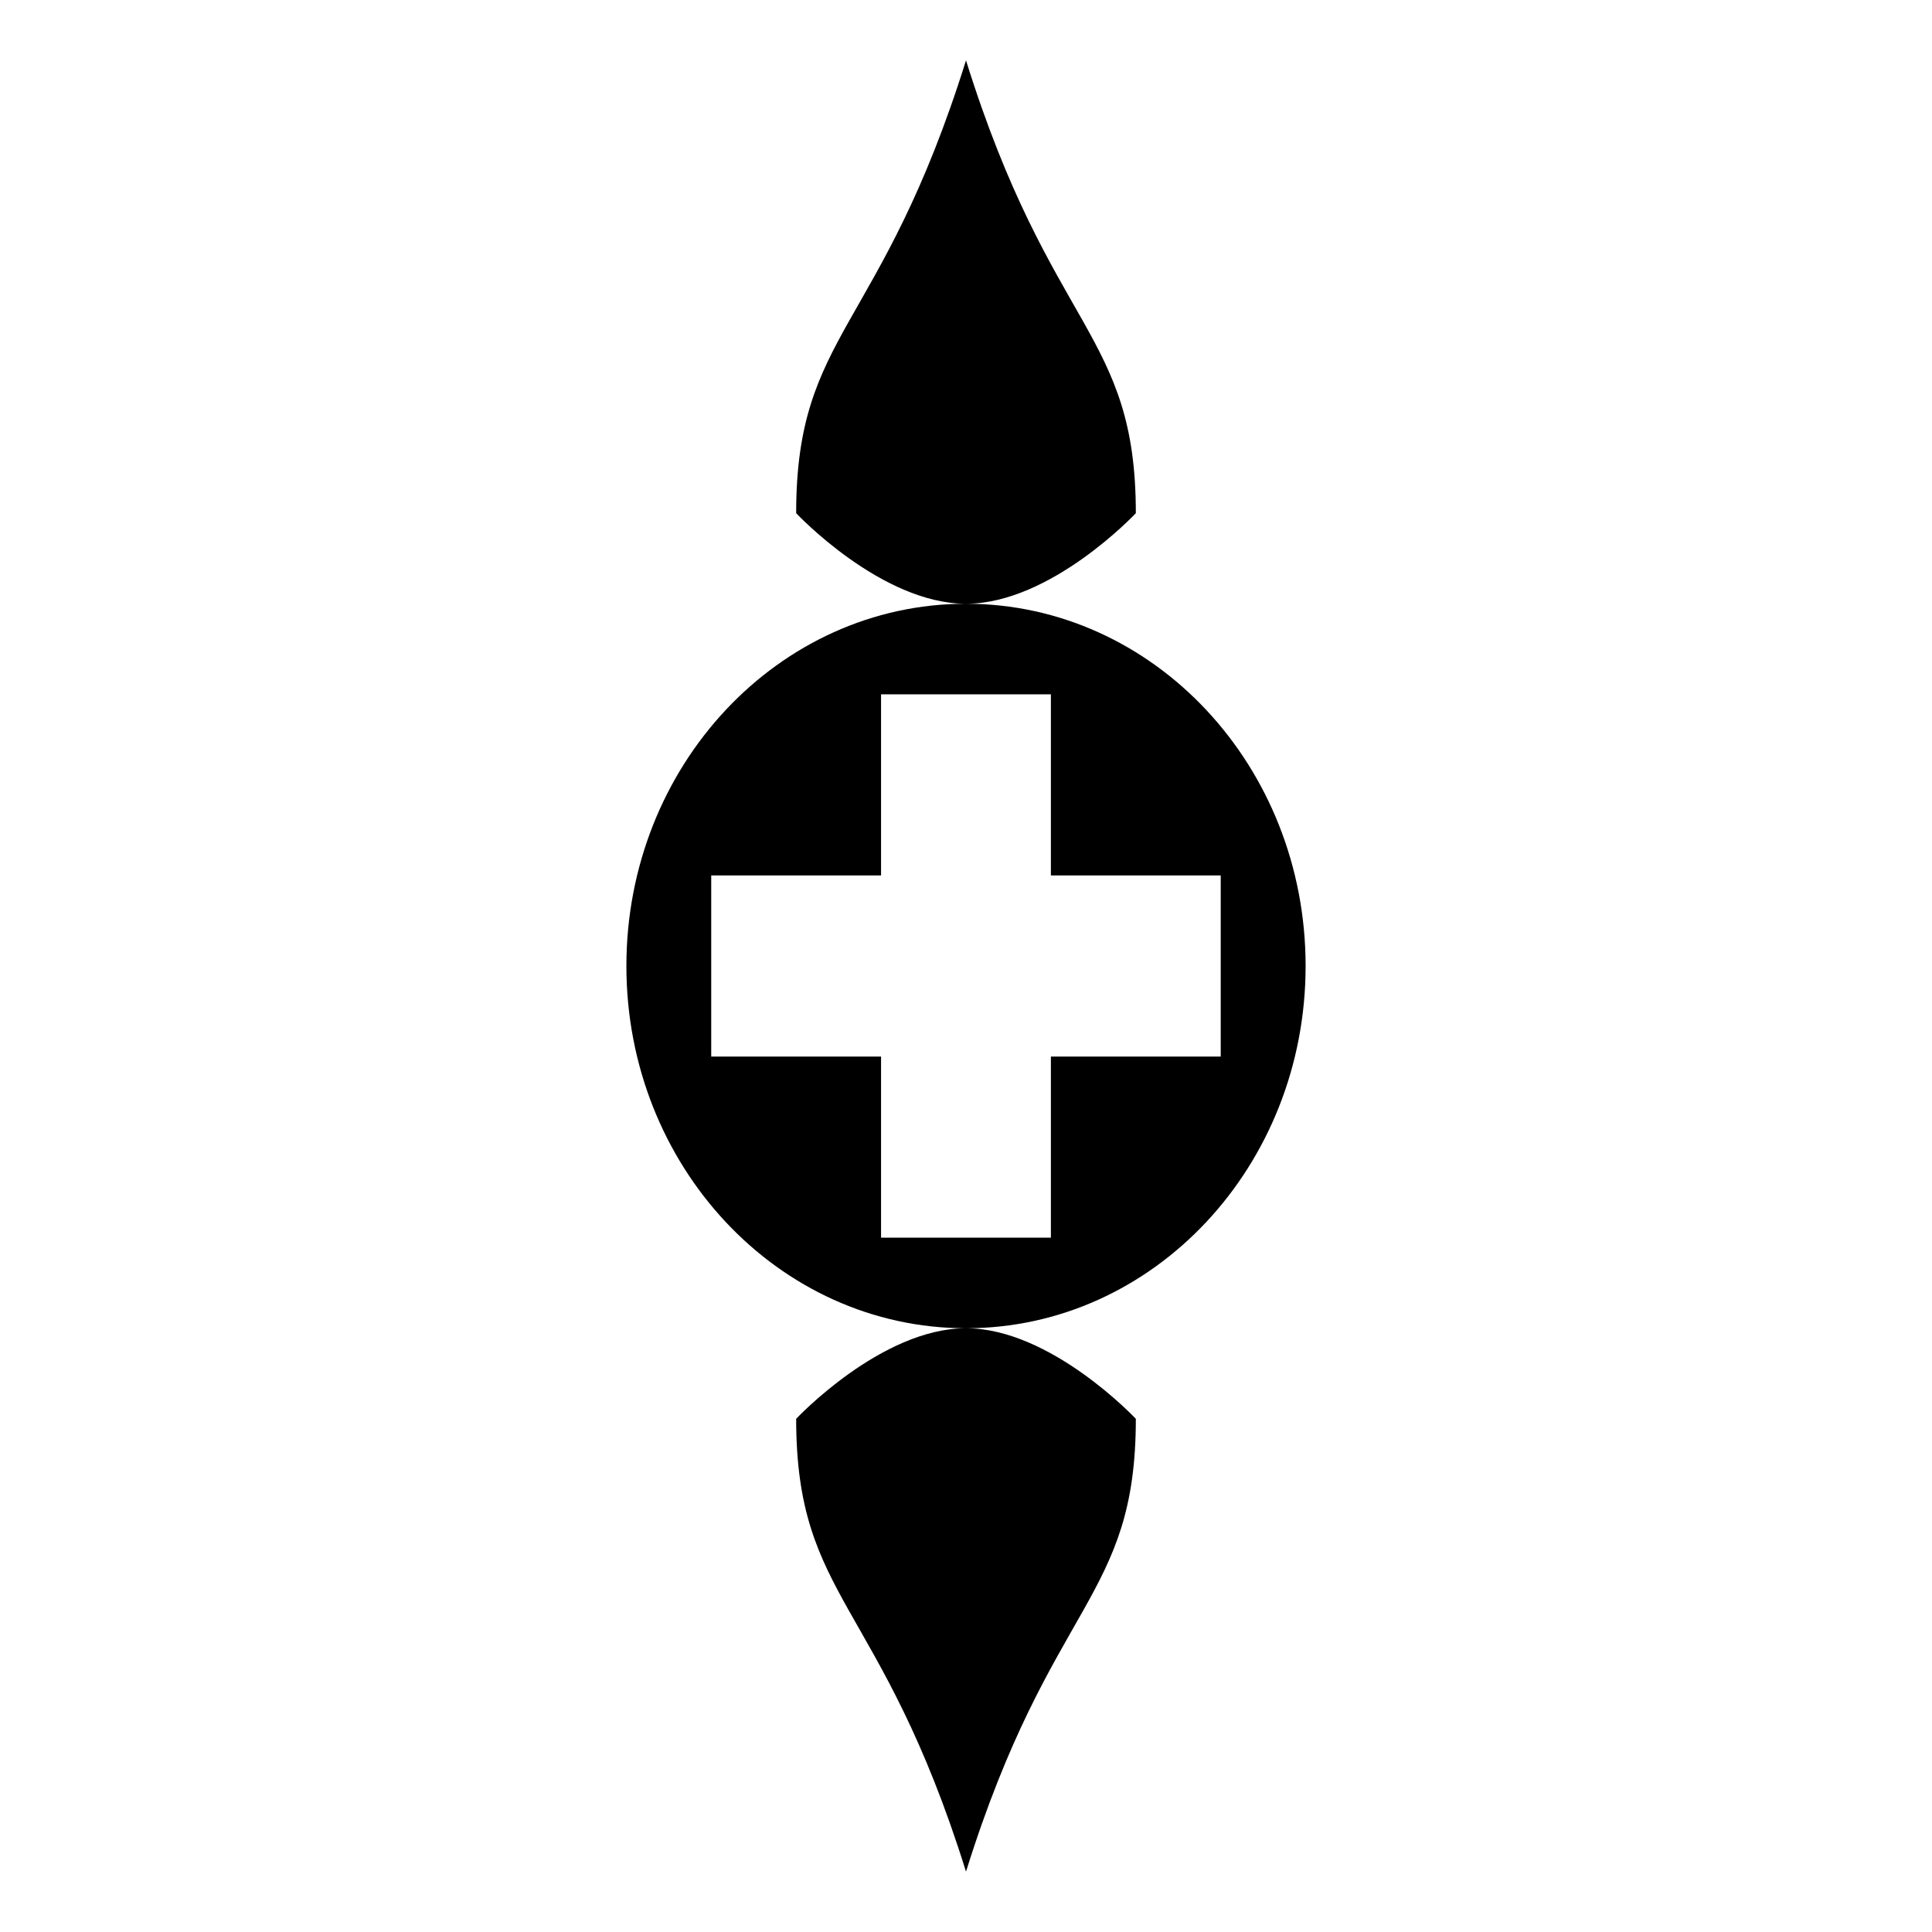<?xml version="1.0" encoding="utf-8"?>
<!-- Скачано с сайта svg4.ru / Downloaded from svg4.ru -->
<svg fill="#000000" width="800px" height="800px" viewBox="0 0 32 32" version="1.1" xmlns="http://www.w3.org/2000/svg">
<title>level-two-advanced</title>
<path d="M16 10c-3.107 0-5.625 2.686-5.625 6s2.518 6 5.625 6 5.625-2.686 5.625-6-2.518-6-5.625-6zM14.593 11.5h2.813v3h2.813v3h-2.813v3h-2.813v-3h-2.813v-3h2.813v-3zM16 1c1.406 4.5 2.813 4.5 2.813 7.5 0 0-1.406 1.5-2.813 1.5s-2.813-1.5-2.813-1.5c0-3 1.406-3 2.813-7.5zM16 31c-1.406-4.5-2.813-4.5-2.813-7.5 0 0 1.406-1.5 2.813-1.5s2.813 1.5 2.813 1.5c0 3.001-1.406 3.001-2.813 7.5z"></path>
</svg>